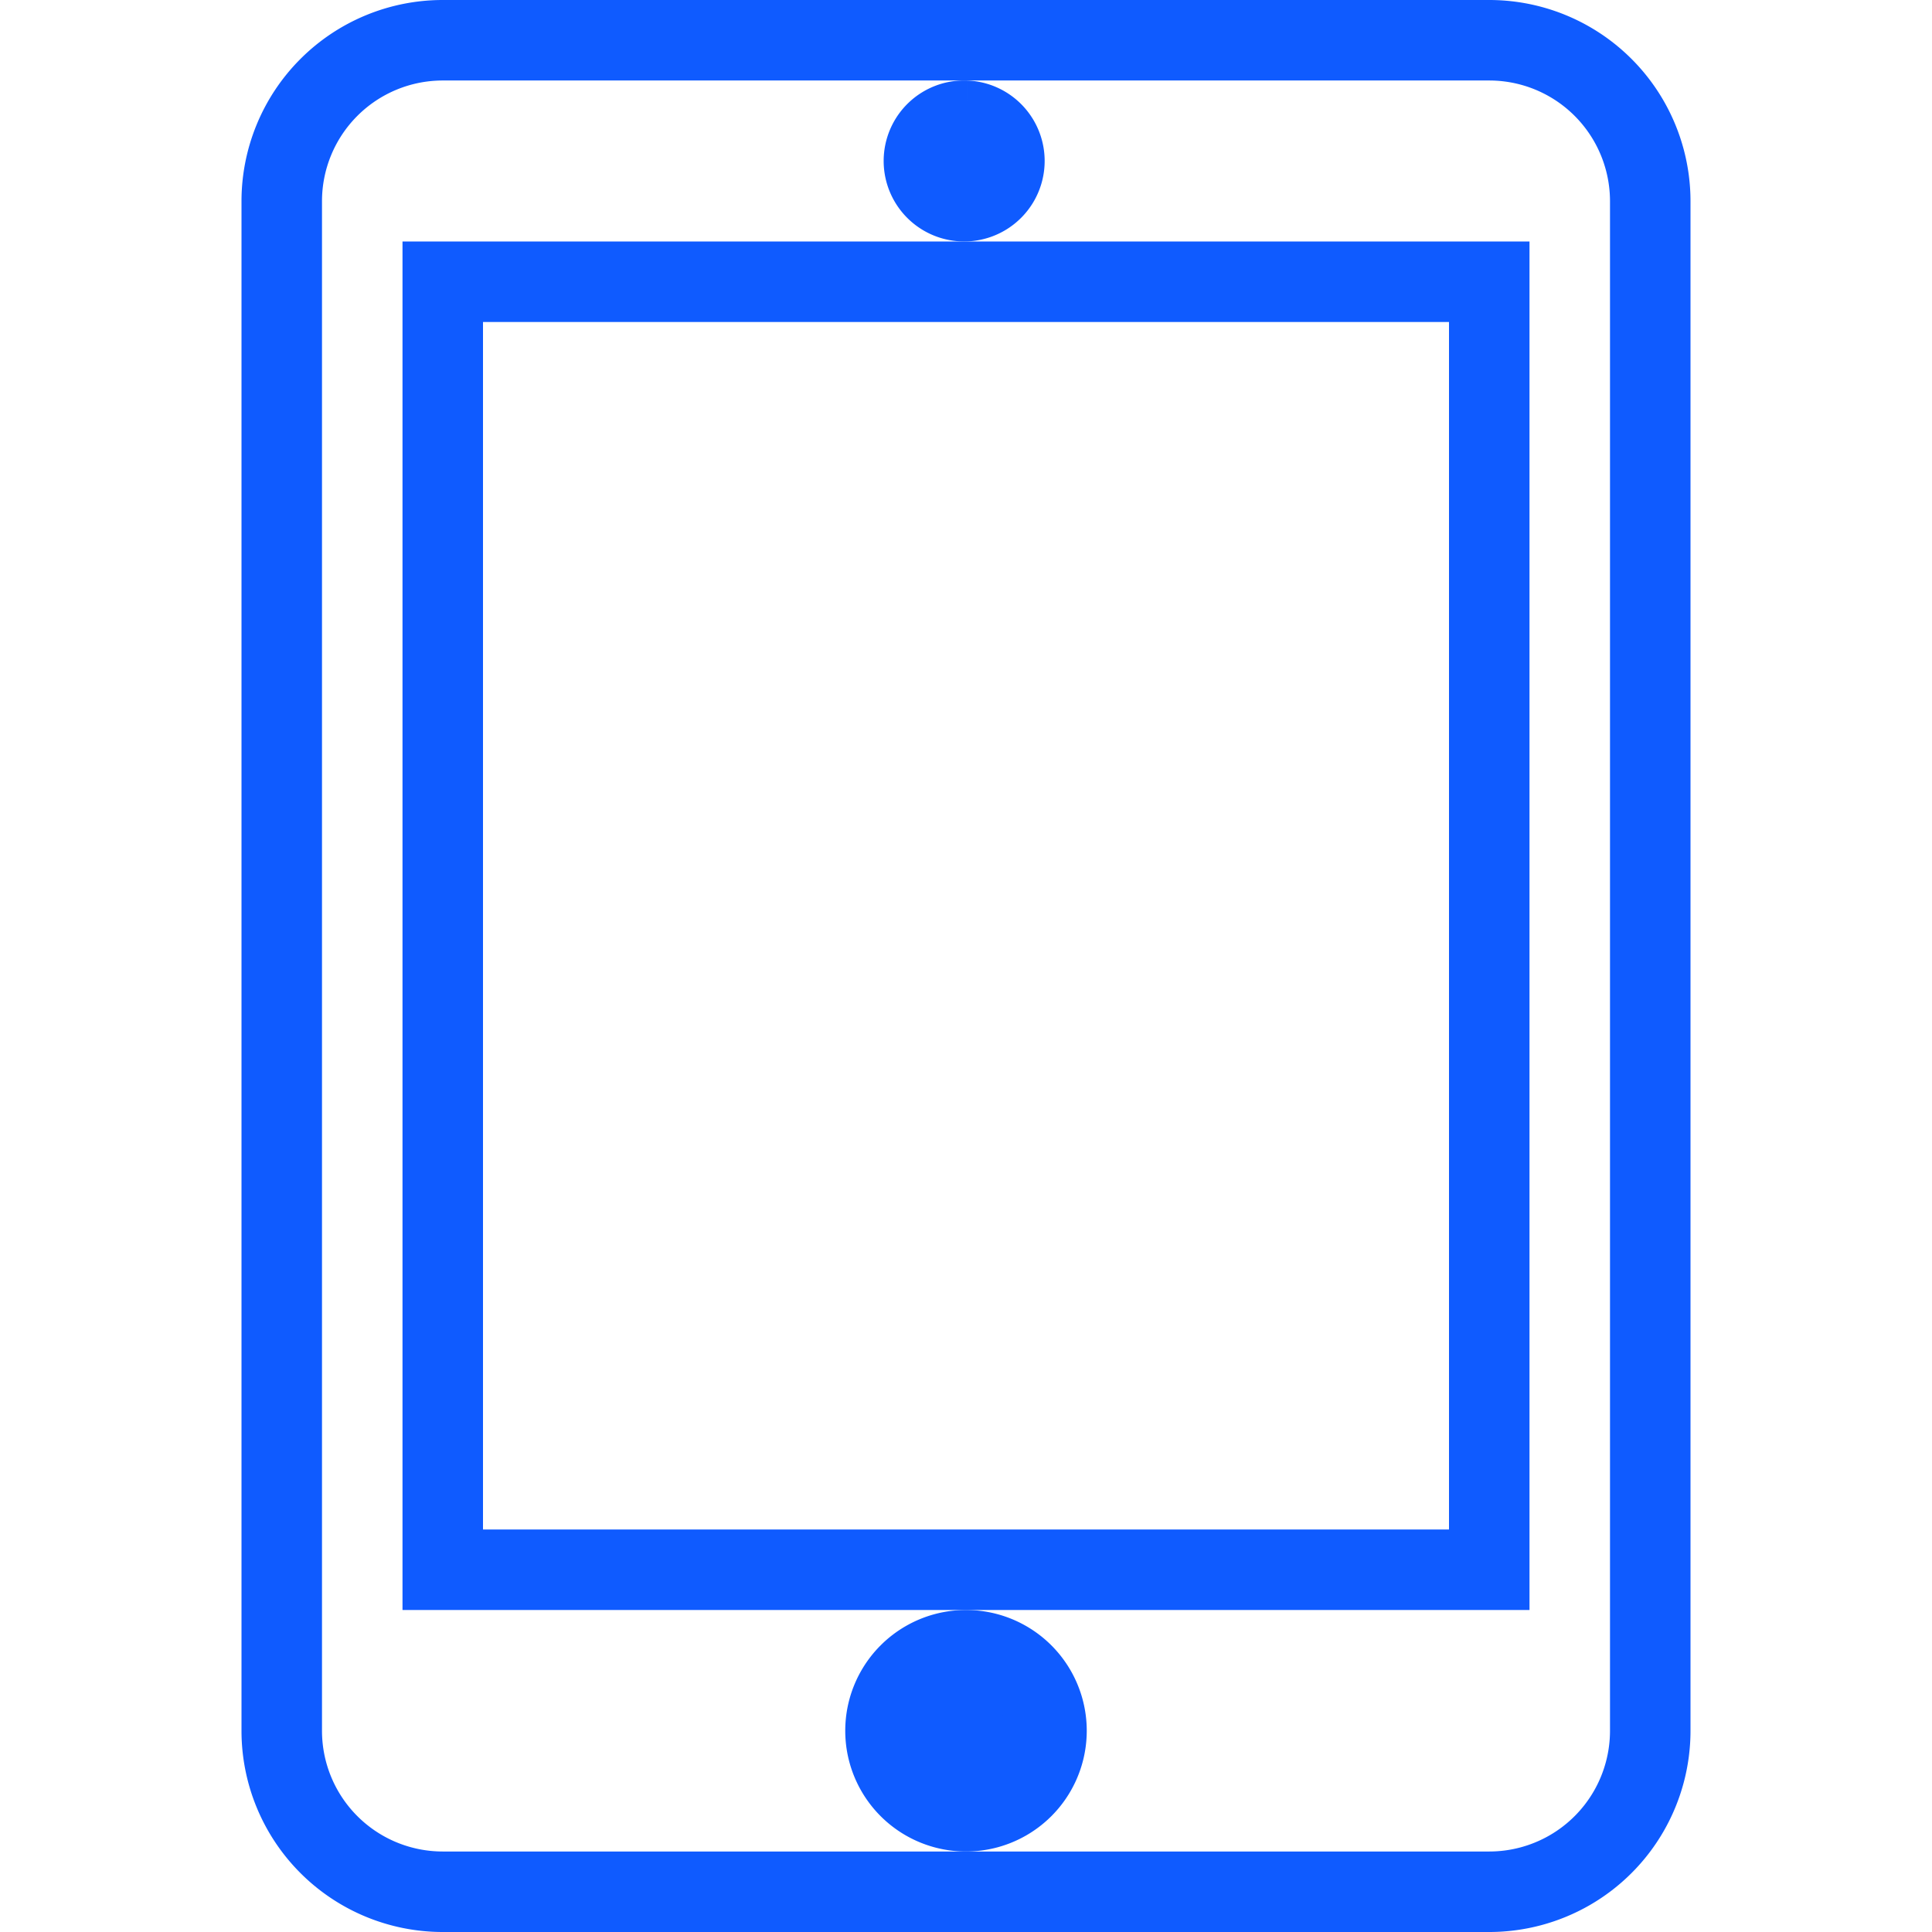 <svg xmlns="http://www.w3.org/2000/svg" viewBox="0 0 48 48" style="stroke: #0f5bff;">
  <g stroke-width="2" fill="none" fill-rule="evenodd">
    <path d="M41 43a4 4 0 0 1-4 4H11a4 4 0 0 1-4-4V5a4 4 0 0 1 4-4h26a4 4 0 0 1 4 4v38z"/>
    <path d="M24 41a2 2 0 1 0 0 4 2 2 0 0 0 0-4" fill="#0f5bff"/>
    <path d="M37 39H11V7h26v32z"/>
    <path d="M24 3a1 1 0 1 0-.002 1.998A1 1 0 0 0 24 3" fill="#0f5bff"/>
  </g>
</svg>
